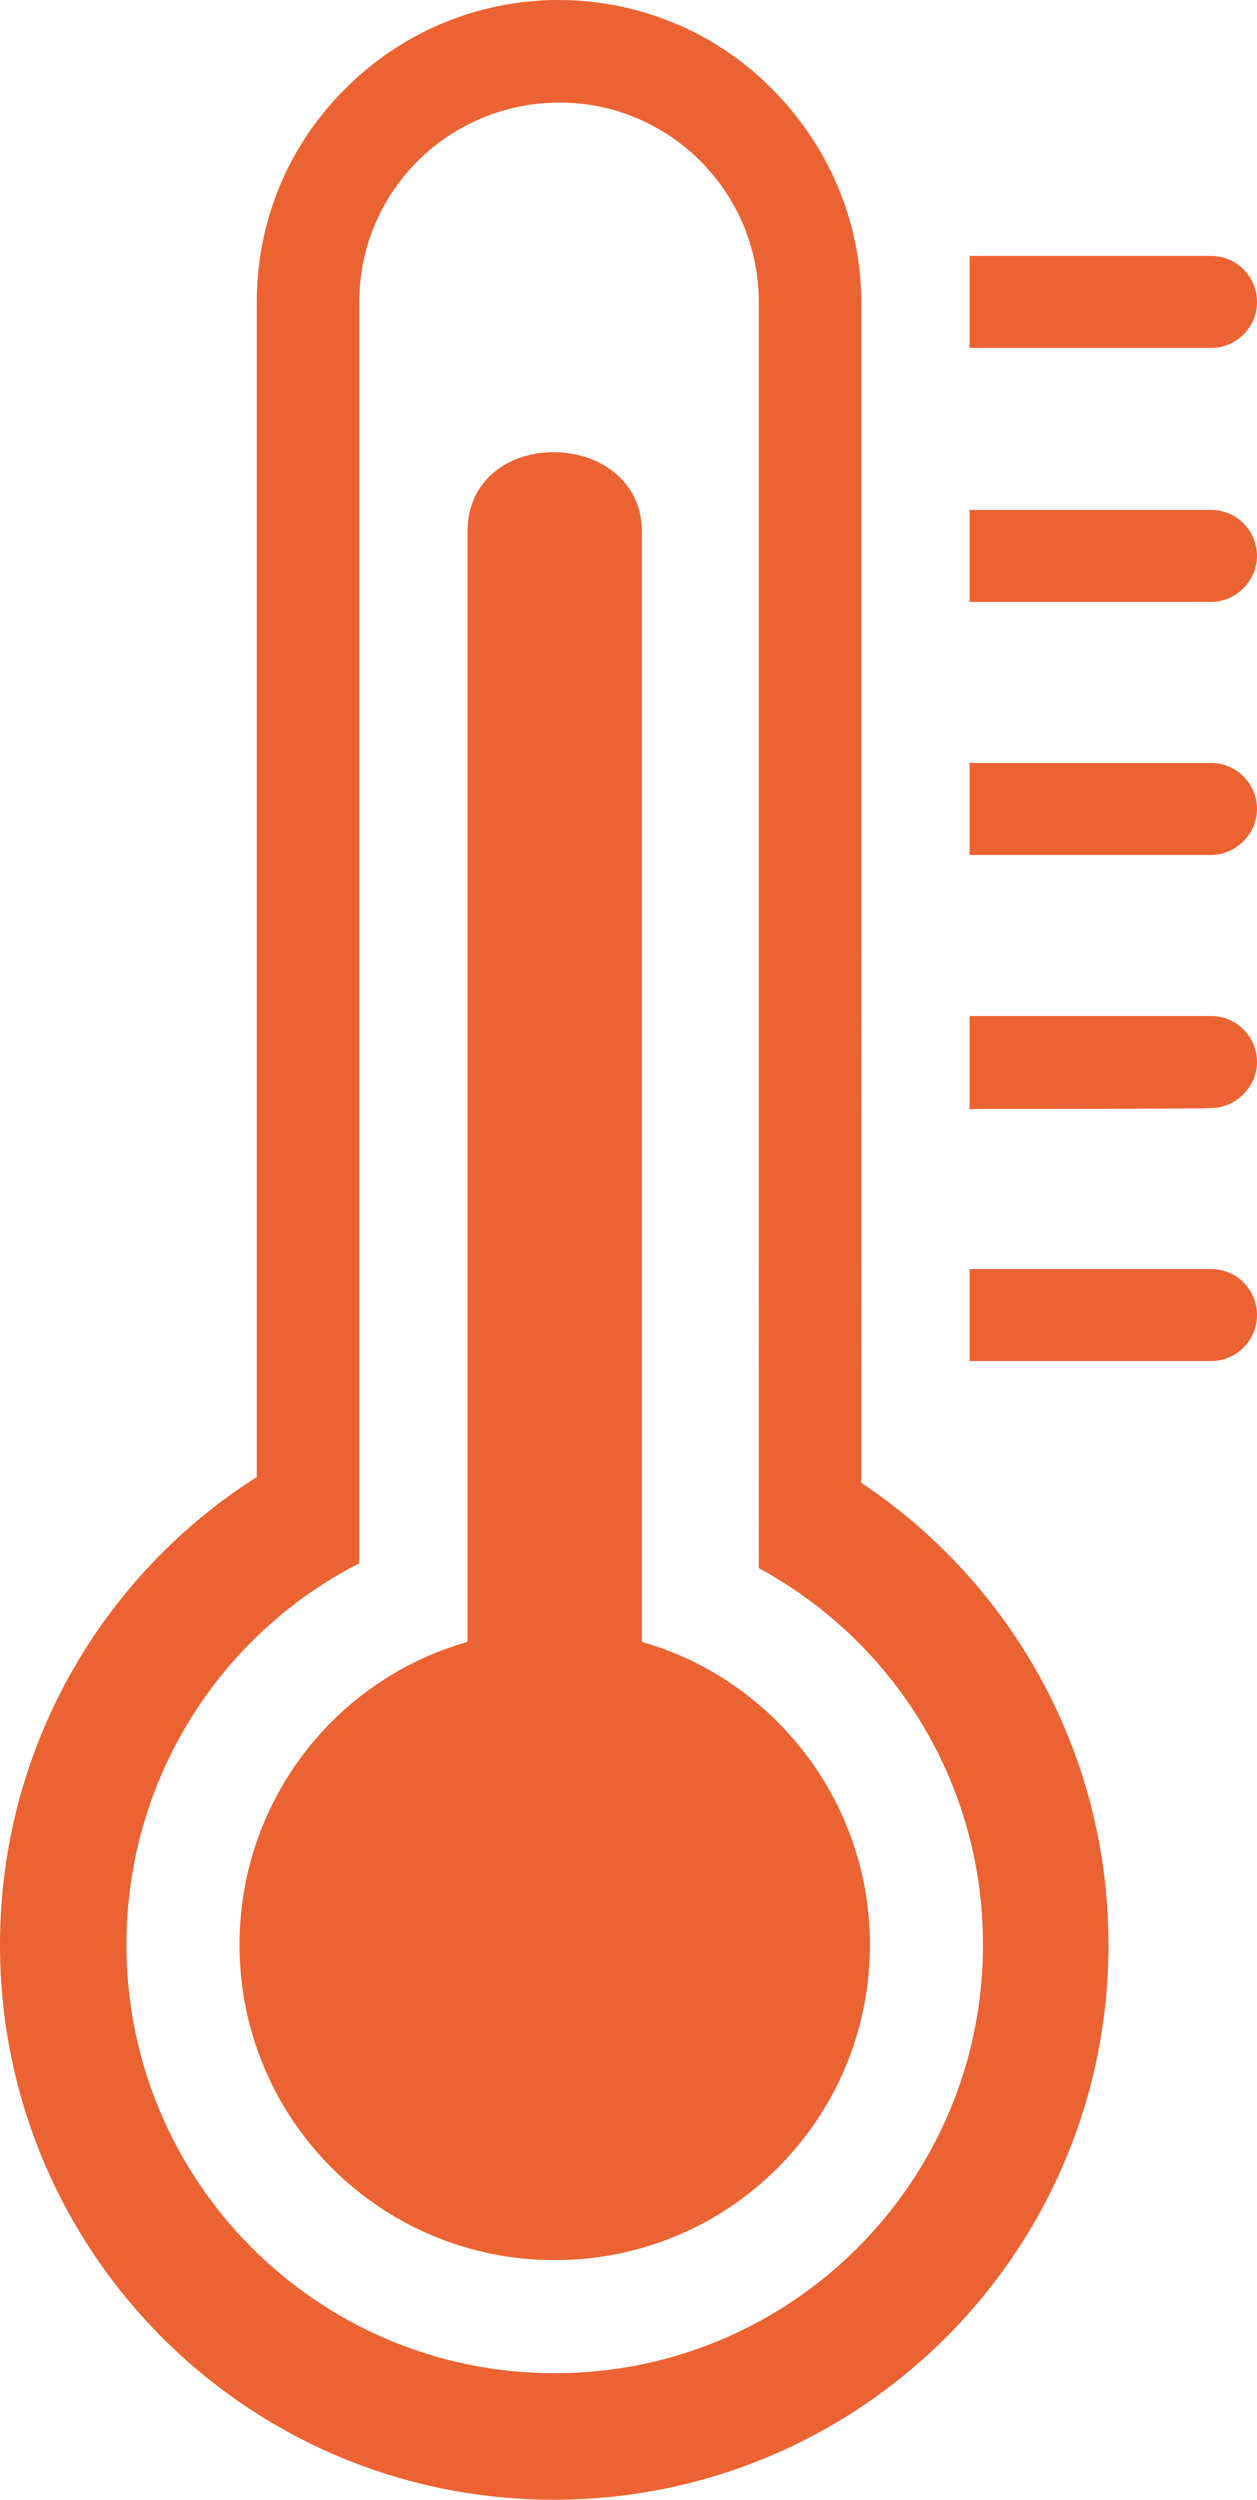 <svg xmlns="http://www.w3.org/2000/svg" xmlns:xlink="http://www.w3.org/1999/xlink" id="Layer_1" x="0px" y="0px" viewBox="0 0 131.2 260.8" style="enable-background:new 0 0 131.2 260.8;" xml:space="preserve"><style type="text/css">	.st0{fill-rule:evenodd;clip-rule:evenodd;fill:#EB6332;}</style><path class="st0" d="M79.2,99.9V31.5c0-5.7-2.3-10.9-6.1-14.7c-3.8-3.8-9-6.1-14.7-6.1S47.4,13,43.6,16.8c-3.8,3.8-6.1,9-6.1,14.7 v131.6c-14.5,7.4-24.3,22.5-24.3,39.8c0,24.7,20,44.7,44.7,44.7s44.7-20,44.7-44.7c0-17-9.4-31.7-23.4-39.3 C79.2,163.6,79.2,99.9,79.2,99.9z M67,171.3c13.7,3.9,23.8,16.6,23.8,31.6c0,18.2-14.7,32.9-32.9,32.9c-18.2,0-32.9-14.7-32.9-32.9 c0-15,10-27.7,23.8-31.6V55.5c0-11.3,18.2-10.9,18.2,0V171.3z M101.2,36.4v-9.7h25.2c2.7,0,4.8,2.2,4.8,4.8c0,2.7-2.2,4.8-4.8,4.8 H101.2z M101.2,62.9v-9.7h25.2c2.7,0,4.8,2.2,4.8,4.8s-2.2,4.8-4.8,4.8H101.2z M101.2,89.3v-9.7h25.2c2.7,0,4.8,2.2,4.8,4.8 s-2.2,4.8-4.8,4.8H101.2z M101.2,115.7V106h25.2c2.7,0,4.8,2.2,4.8,4.8s-2.2,4.8-4.8,4.8C126.4,115.7,101.2,115.7,101.2,115.7z  M101.2,142.1v-9.7h25.2c2.7,0,4.8,2.2,4.8,4.8c0,2.7-2.2,4.8-4.8,4.8H101.2z M89.9,154.7c15.6,10.4,25.8,28.1,25.8,48.2 c0,32-25.9,57.9-57.9,57.9S0,234.9,0,202.9c0-20.5,10.7-38.6,26.8-48.8V31.5c0-8.7,3.5-16.6,9.3-22.3C41.8,3.5,49.7,0,58.3,0 s16.6,3.5,22.3,9.3c5.7,5.7,9.3,13.6,9.3,22.3L89.9,154.7L89.9,154.7z"></path></svg>